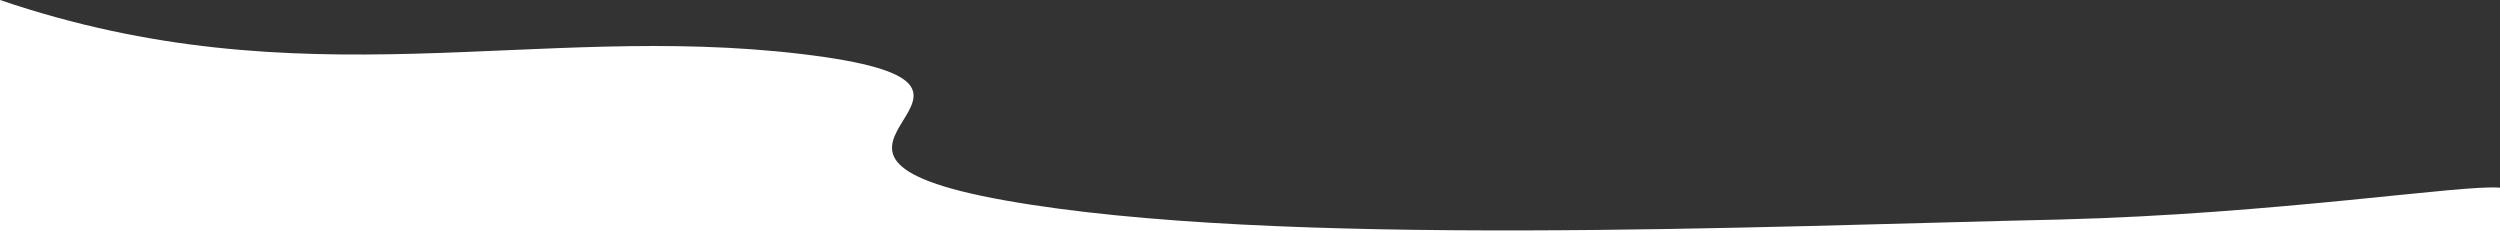 <svg xmlns="http://www.w3.org/2000/svg" viewBox="0 0 1920 177.71"><rect x="0" y="0" width="1920" height="177.71" fill="#333333" stroke="none"/><g id="Layer_2" data-name="Layer 2"><g id="Layer_1-2" data-name="Layer 1"><path id="Path_490" data-name="Path 490" class="cls-1" d="M771.81,153.9C564.79,117,821.57,66,615.55,41.48S232.88,79.26,0,0V177.71H1920V144.17c-27.2-2.8-172.73,20.24-337.45,24.41C1355.72,173.6,978.85,190.79,771.81,153.9Z" fill="#fff"/></g></g></svg>